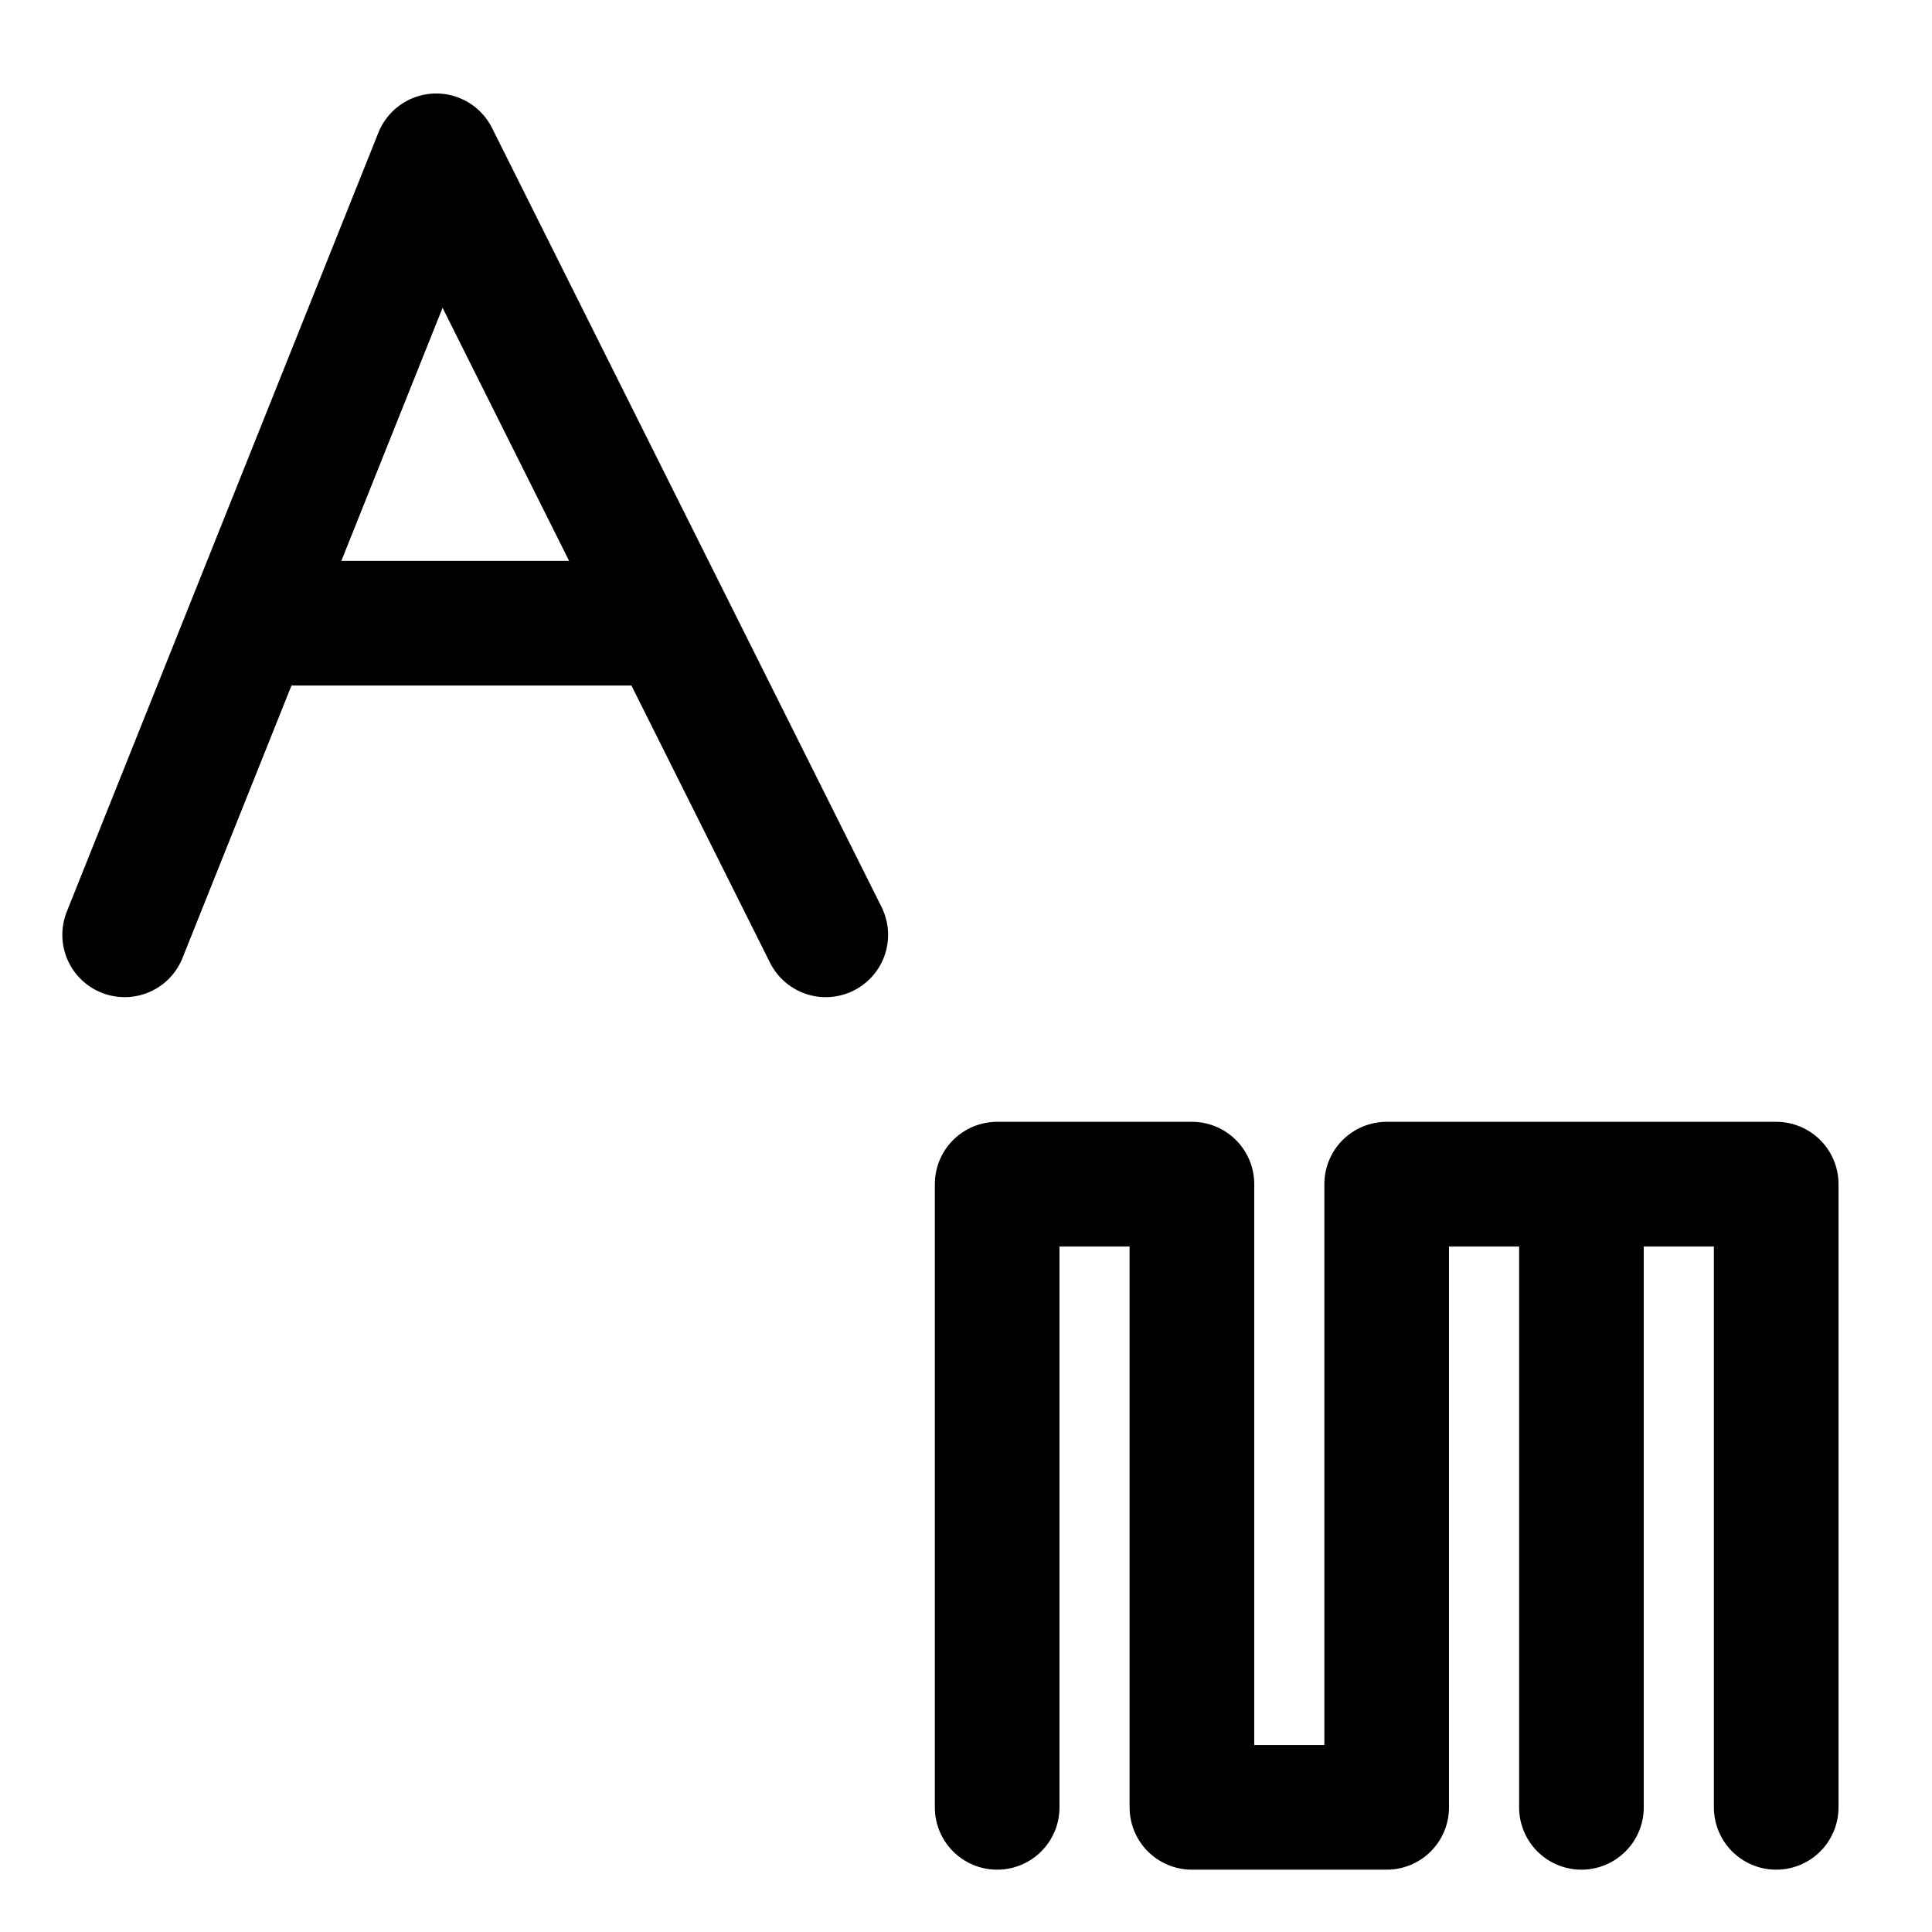 <svg xmlns="http://www.w3.org/2000/svg" width="31" height="31" viewBox="0 0 31 31" fill="none"><path d="M16 29V20.875V19H19.125V29H22.25V19M22.25 19H28.5V29M22.25 19H25.375V29M13.25 15L10.125 8.75L7 2.5L4.5 8.75L2 15M4.5 10H10.75" stroke="black" stroke-width="2" stroke-linecap="round" stroke-linejoin="round"></path></svg>